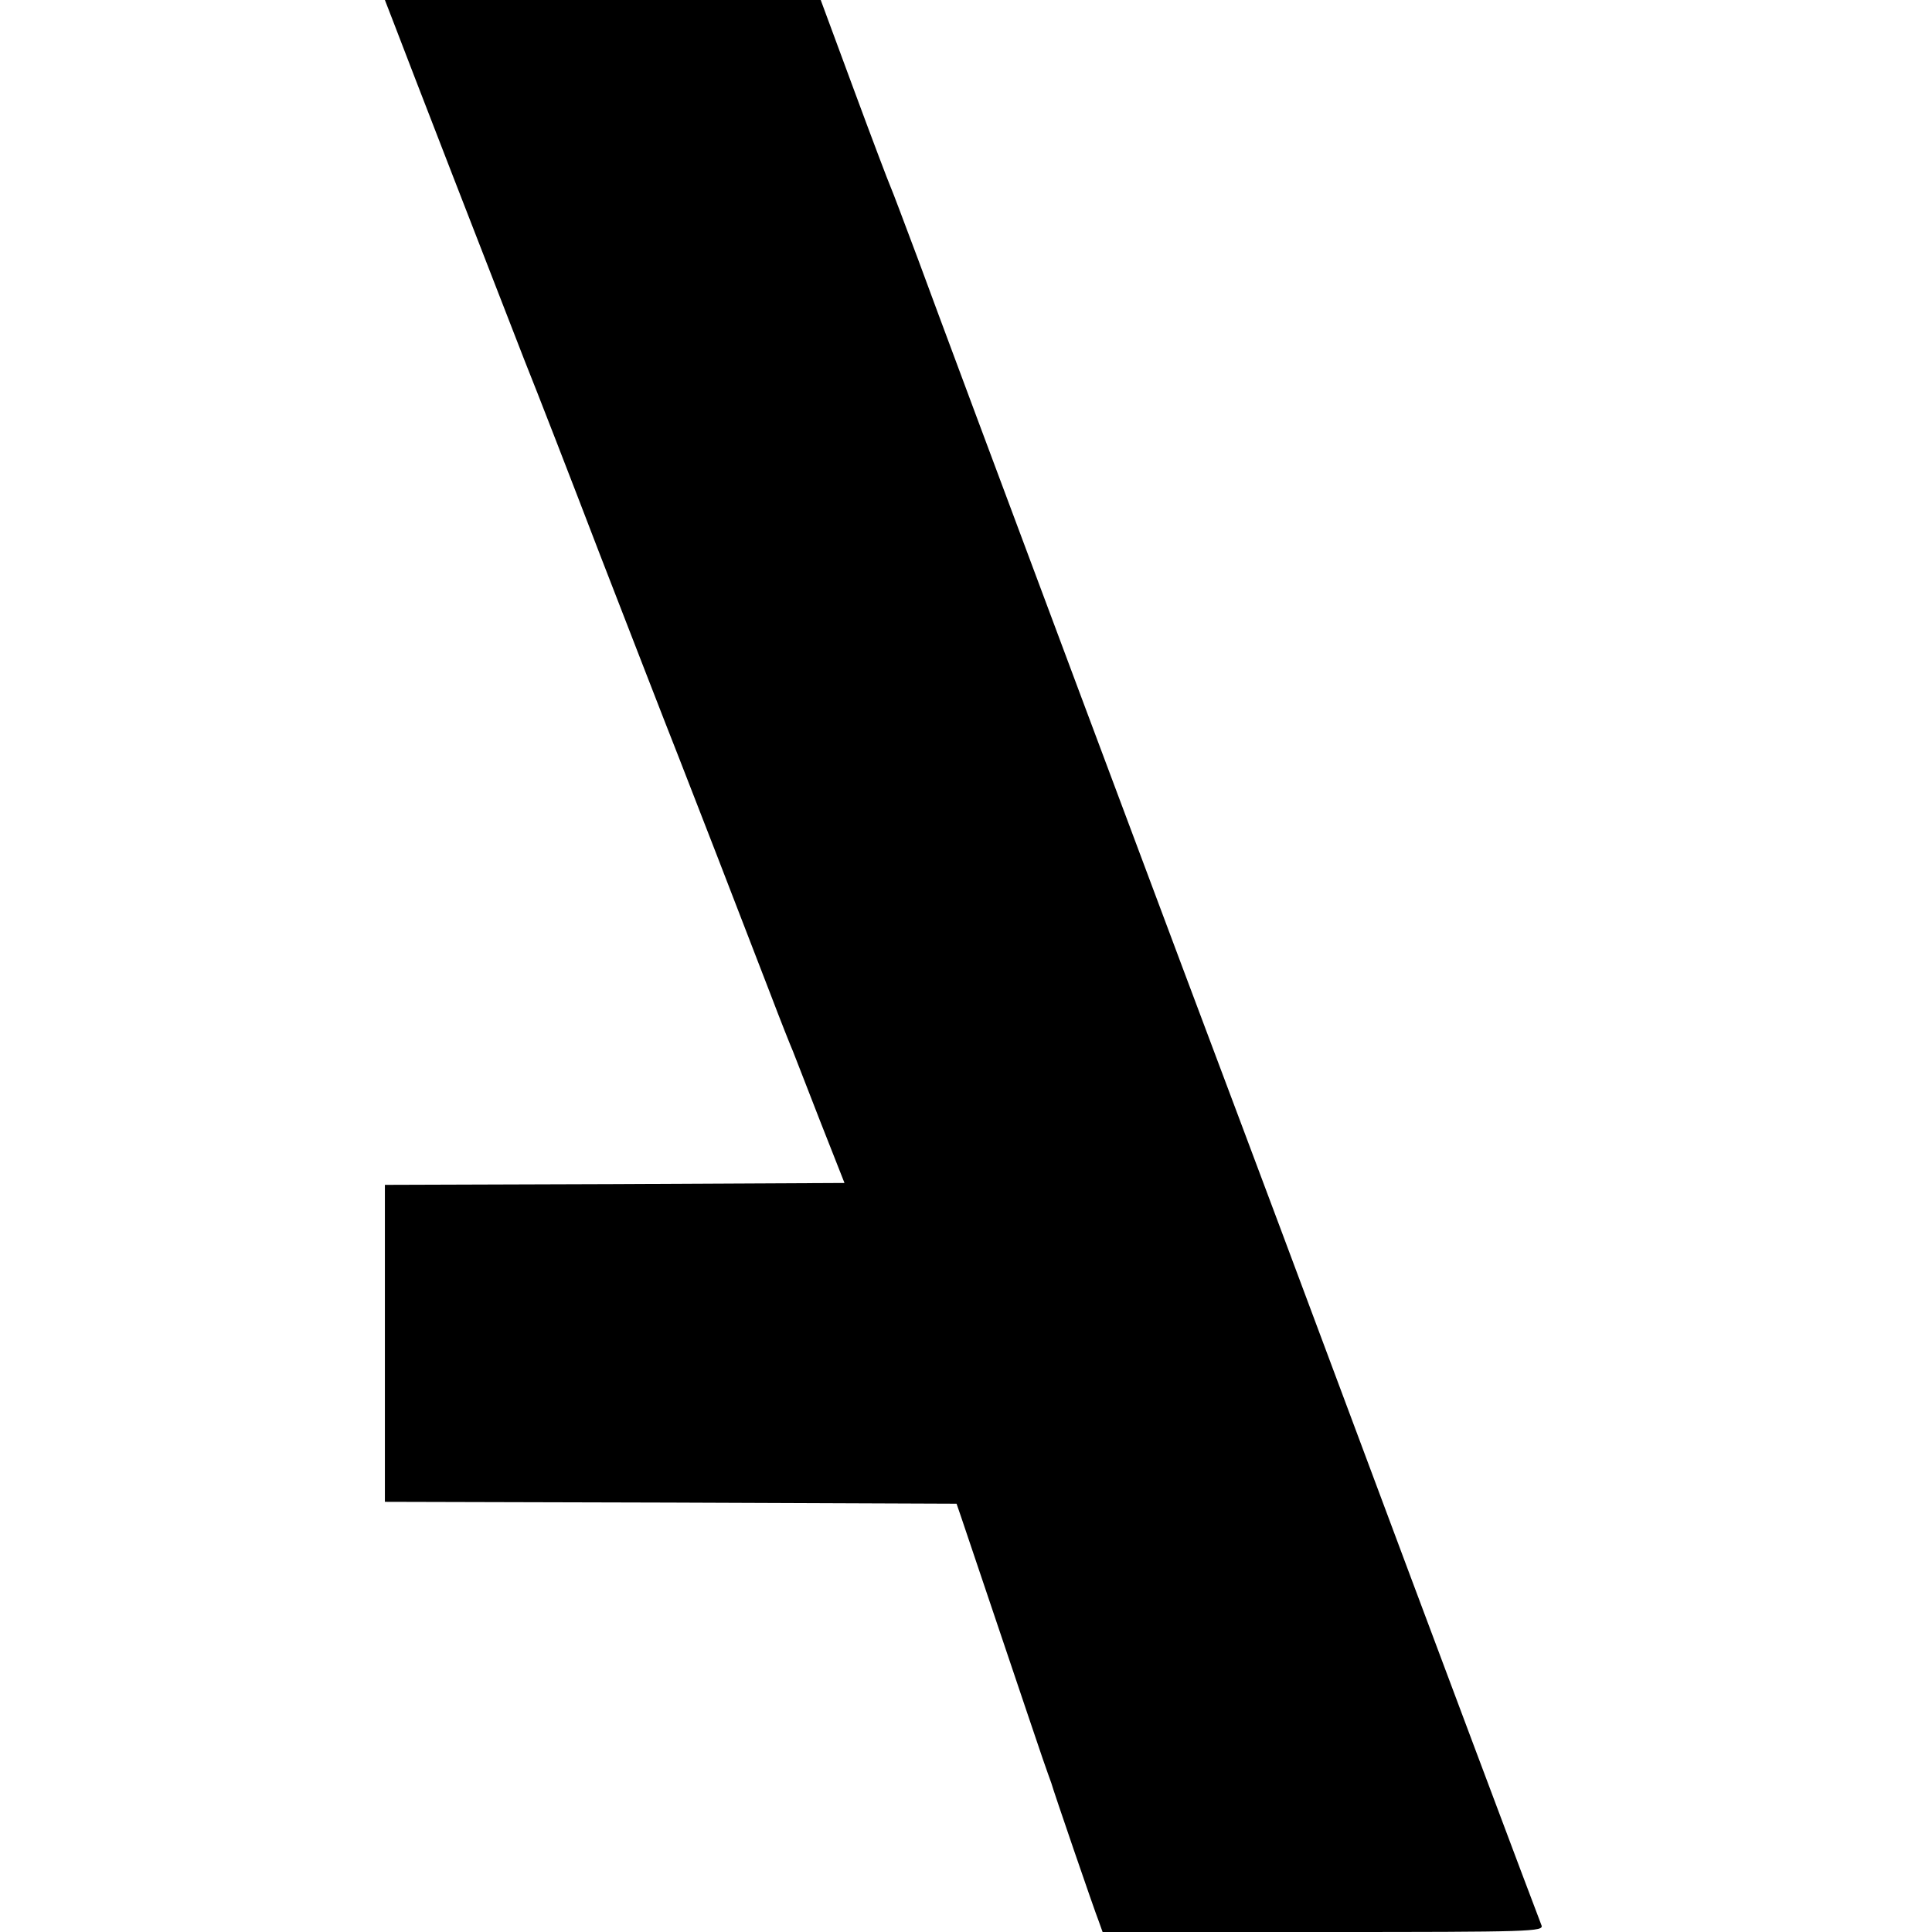 <?xml version="1.0" standalone="no"?>
<!DOCTYPE svg PUBLIC "-//W3C//DTD SVG 20010904//EN"
 "http://www.w3.org/TR/2001/REC-SVG-20010904/DTD/svg10.dtd">
<svg version="1.0" xmlns="http://www.w3.org/2000/svg"
 width="512pt" height="512pt" viewBox="0 0 512 512"
 preserveAspectRatio="xMidYMid meet">
<g transform="translate(0,512) scale(0.1,-0.1)"
fill="#000000" stroke="none">
<path d="M1044 5058 c31 -82 271 -701 346 -893 33 -82 123 -314 200 -515 78
-201 172 -444 210 -540 64 -164 121 -311 242 -625 27 -71 54 -139 59 -150 4
-11 37 -94 72 -185 l65 -165 -609 -3 -609 -2 0 -420 0 -420 757 -2 758 -3 12
-35 c168 -498 225 -668 230 -680 3 -8 7 -19 9 -25 4 -16 114 -337 126 -367
l10 -28 585 0 c553 0 585 1 578 18 -12 30 -297 789 -520 1387 -119 319 -243
650 -275 735 -83 219 -779 2079 -856 2290 -36 96 -69 184 -74 195 -5 11 -49
127 -97 257 l-88 238 -577 0 -578 0 24 -62z"/>
</g>
</svg>
